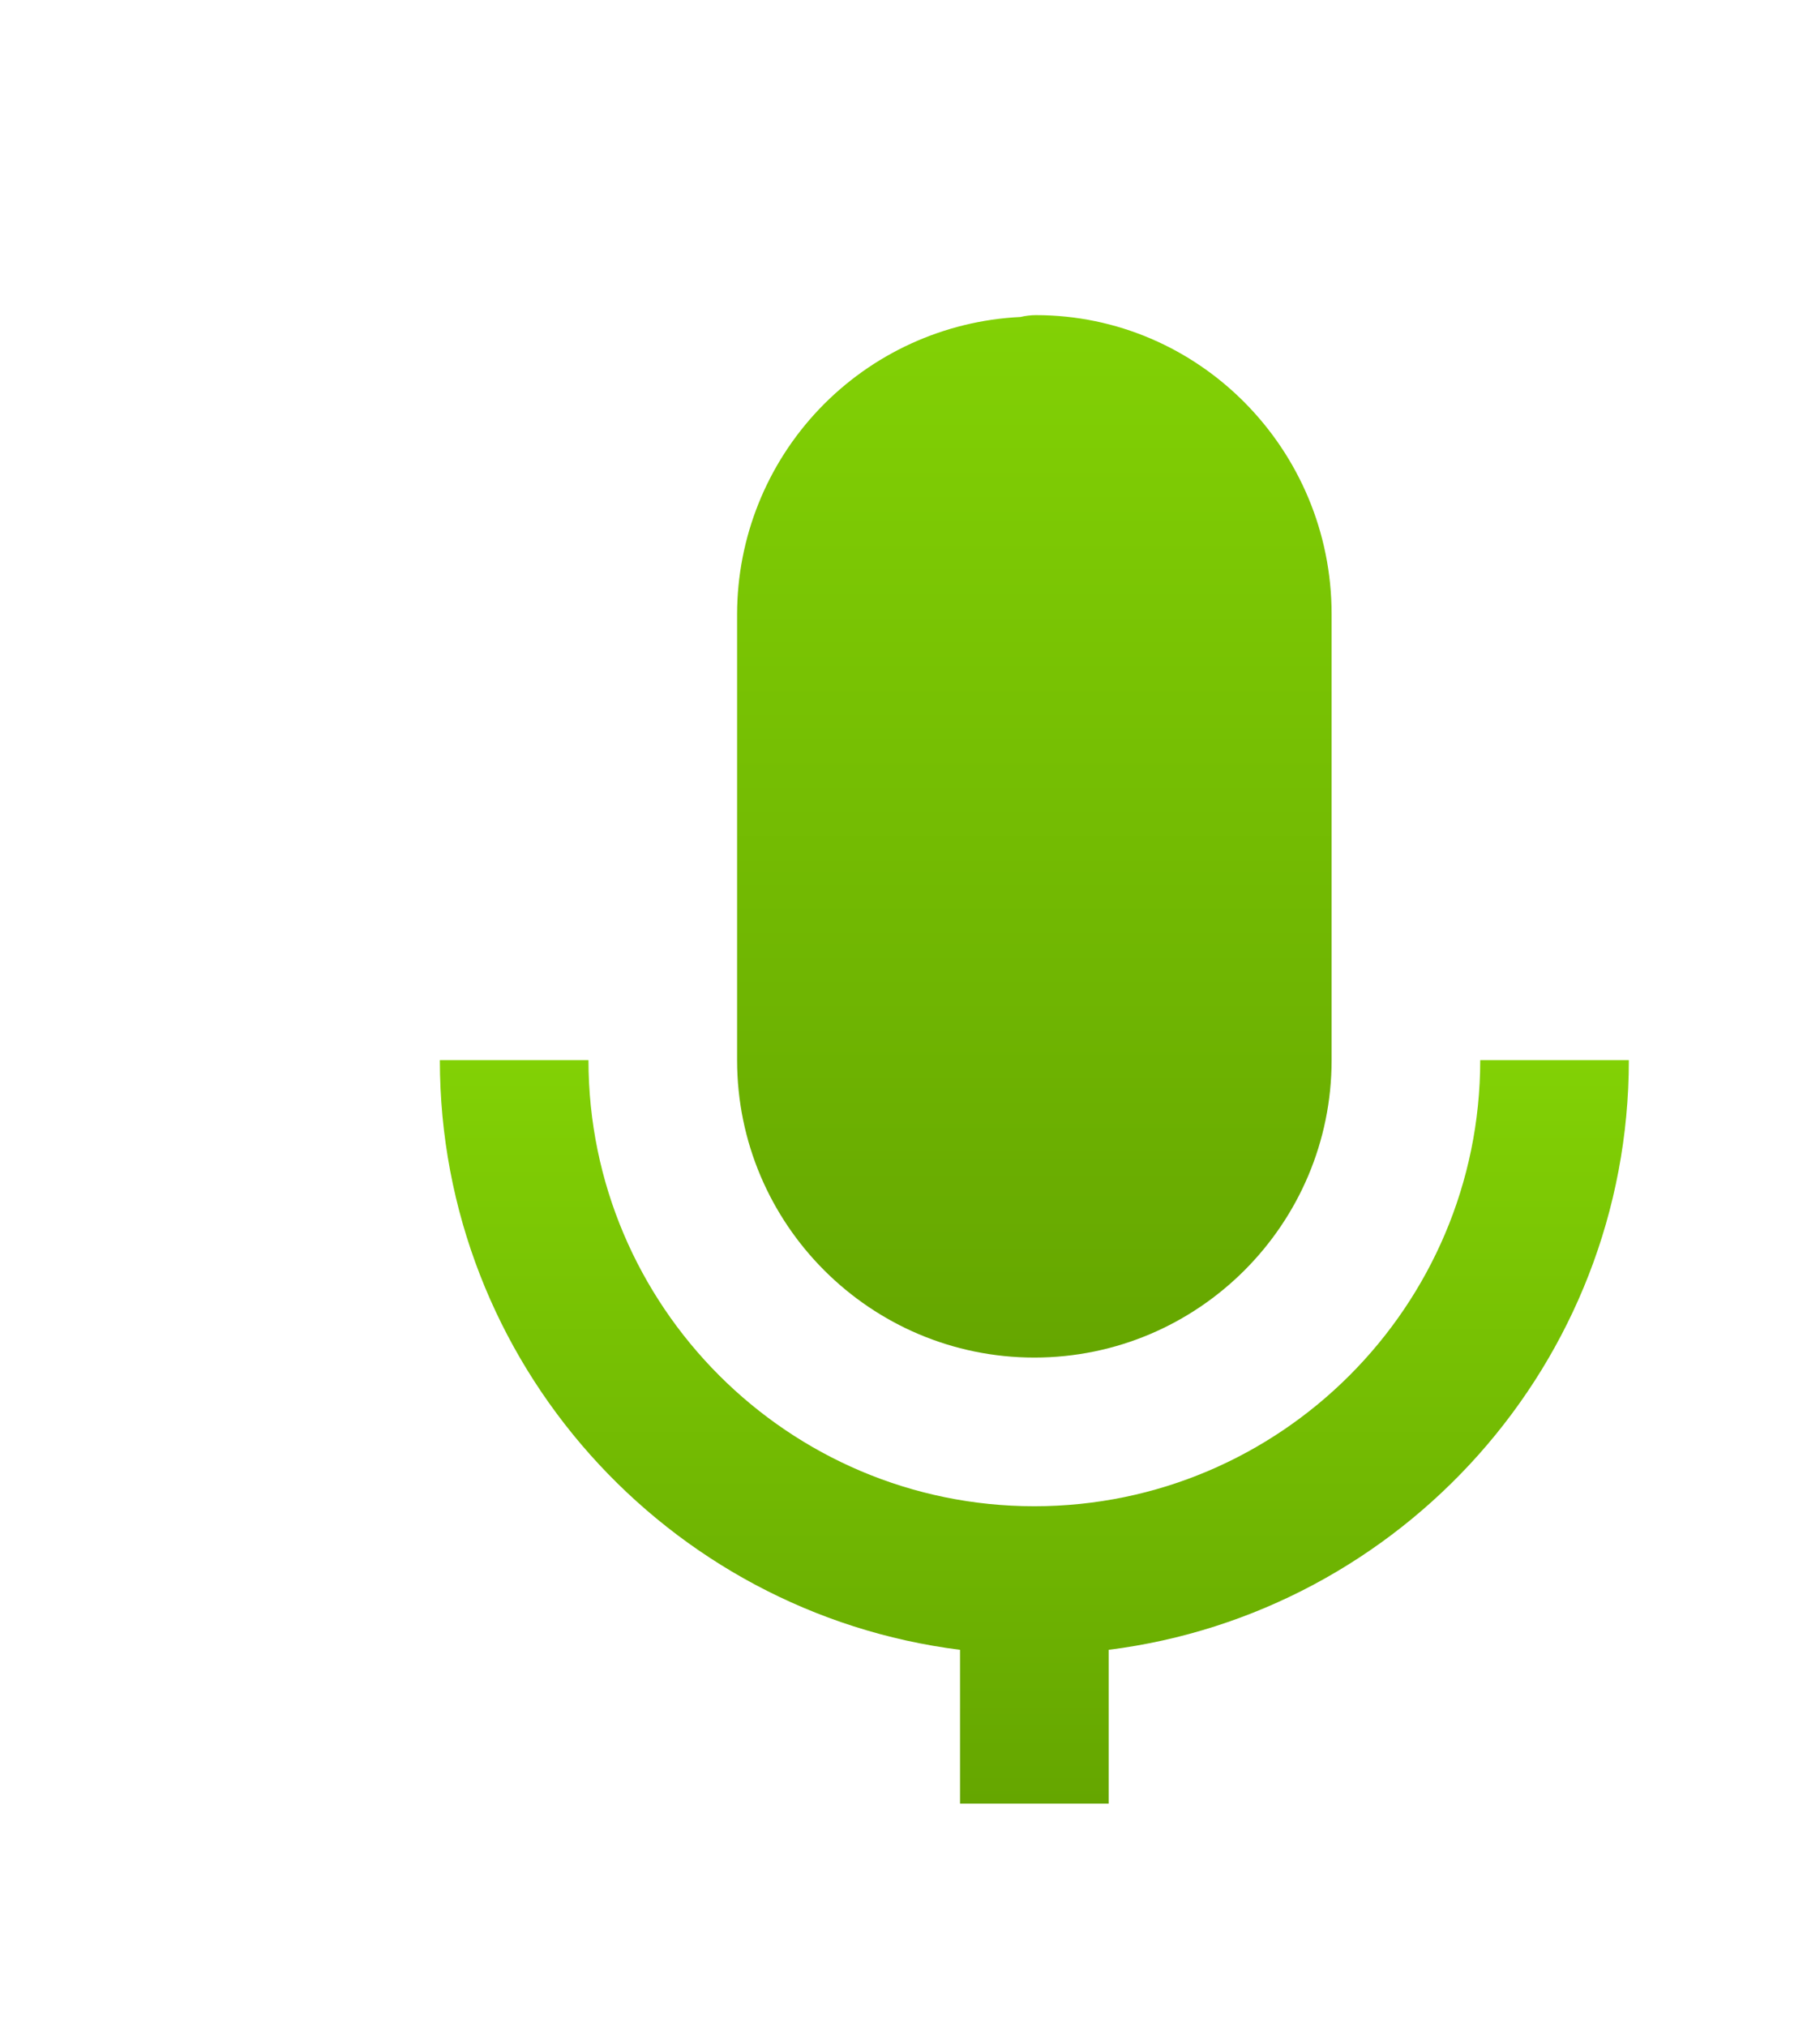 <svg width="106" height="118" viewBox="0 0 106 118" fill="none" xmlns="http://www.w3.org/2000/svg">
<g filter="url(#filter0_d_1912_18800)">
<path d="M52.722 70.006C62.27 70.006 70.035 62.241 70.035 52.693V26.725C70.035 17.13 62.309 9.322 52.813 9.322C52.509 9.324 52.205 9.36 51.909 9.43C47.465 9.645 43.274 11.561 40.203 14.78C37.132 17.999 35.416 22.276 35.41 26.725V52.693C35.41 62.241 43.175 70.006 52.722 70.006Z" fill="url(#paint0_linear_1912_18800)"/>
<path d="M48.394 87.019V95.974H57.05V87.019C74.099 84.876 87.347 70.321 87.347 52.693H78.691C78.691 67.014 67.044 78.661 52.722 78.661C38.401 78.661 26.754 67.014 26.754 52.693H18.098C18.098 70.317 31.346 84.876 48.394 87.019Z" fill="url(#paint1_linear_1912_18800)"/>
</g>
<defs>
<filter id="filter0_d_1912_18800" x="-3.727" y="-2.253" width="127.937" height="127.936" filterUnits="userSpaceOnUse" color-interpolation-filters="sRGB">
<feFlood flood-opacity="0" result="BackgroundImageFix"/>
<feColorMatrix in="SourceAlpha" type="matrix" values="0 0 0 0 0 0 0 0 0 0 0 0 0 0 0 0 0 0 127 0" result="hardAlpha"/>
<feOffset dx="7.52" dy="9.023"/>
<feGaussianBlur stdDeviation="6.016"/>
<feComposite in2="hardAlpha" operator="out"/>
<feColorMatrix type="matrix" values="0 0 0 0 0 0 0 0 0 0 0 0 0 0 0 0 0 0 0.25 0"/>
<feBlend mode="normal" in2="BackgroundImageFix" result="effect1_dropShadow_1912_18800"/>
<feBlend mode="normal" in="SourceGraphic" in2="effect1_dropShadow_1912_18800" result="shape"/>
</filter>
<linearGradient id="paint0_linear_1912_18800" x1="52.722" y1="9.322" x2="52.722" y2="70.006" gradientUnits="userSpaceOnUse">
<stop stop-color="#82D105"/>
<stop offset="1" stop-color="#65A600"/>
</linearGradient>
<linearGradient id="paint1_linear_1912_18800" x1="52.722" y1="52.693" x2="52.722" y2="95.974" gradientUnits="userSpaceOnUse">
<stop stop-color="#82D105"/>
<stop offset="1" stop-color="#65A600"/>
</linearGradient>
</defs>
</svg>
